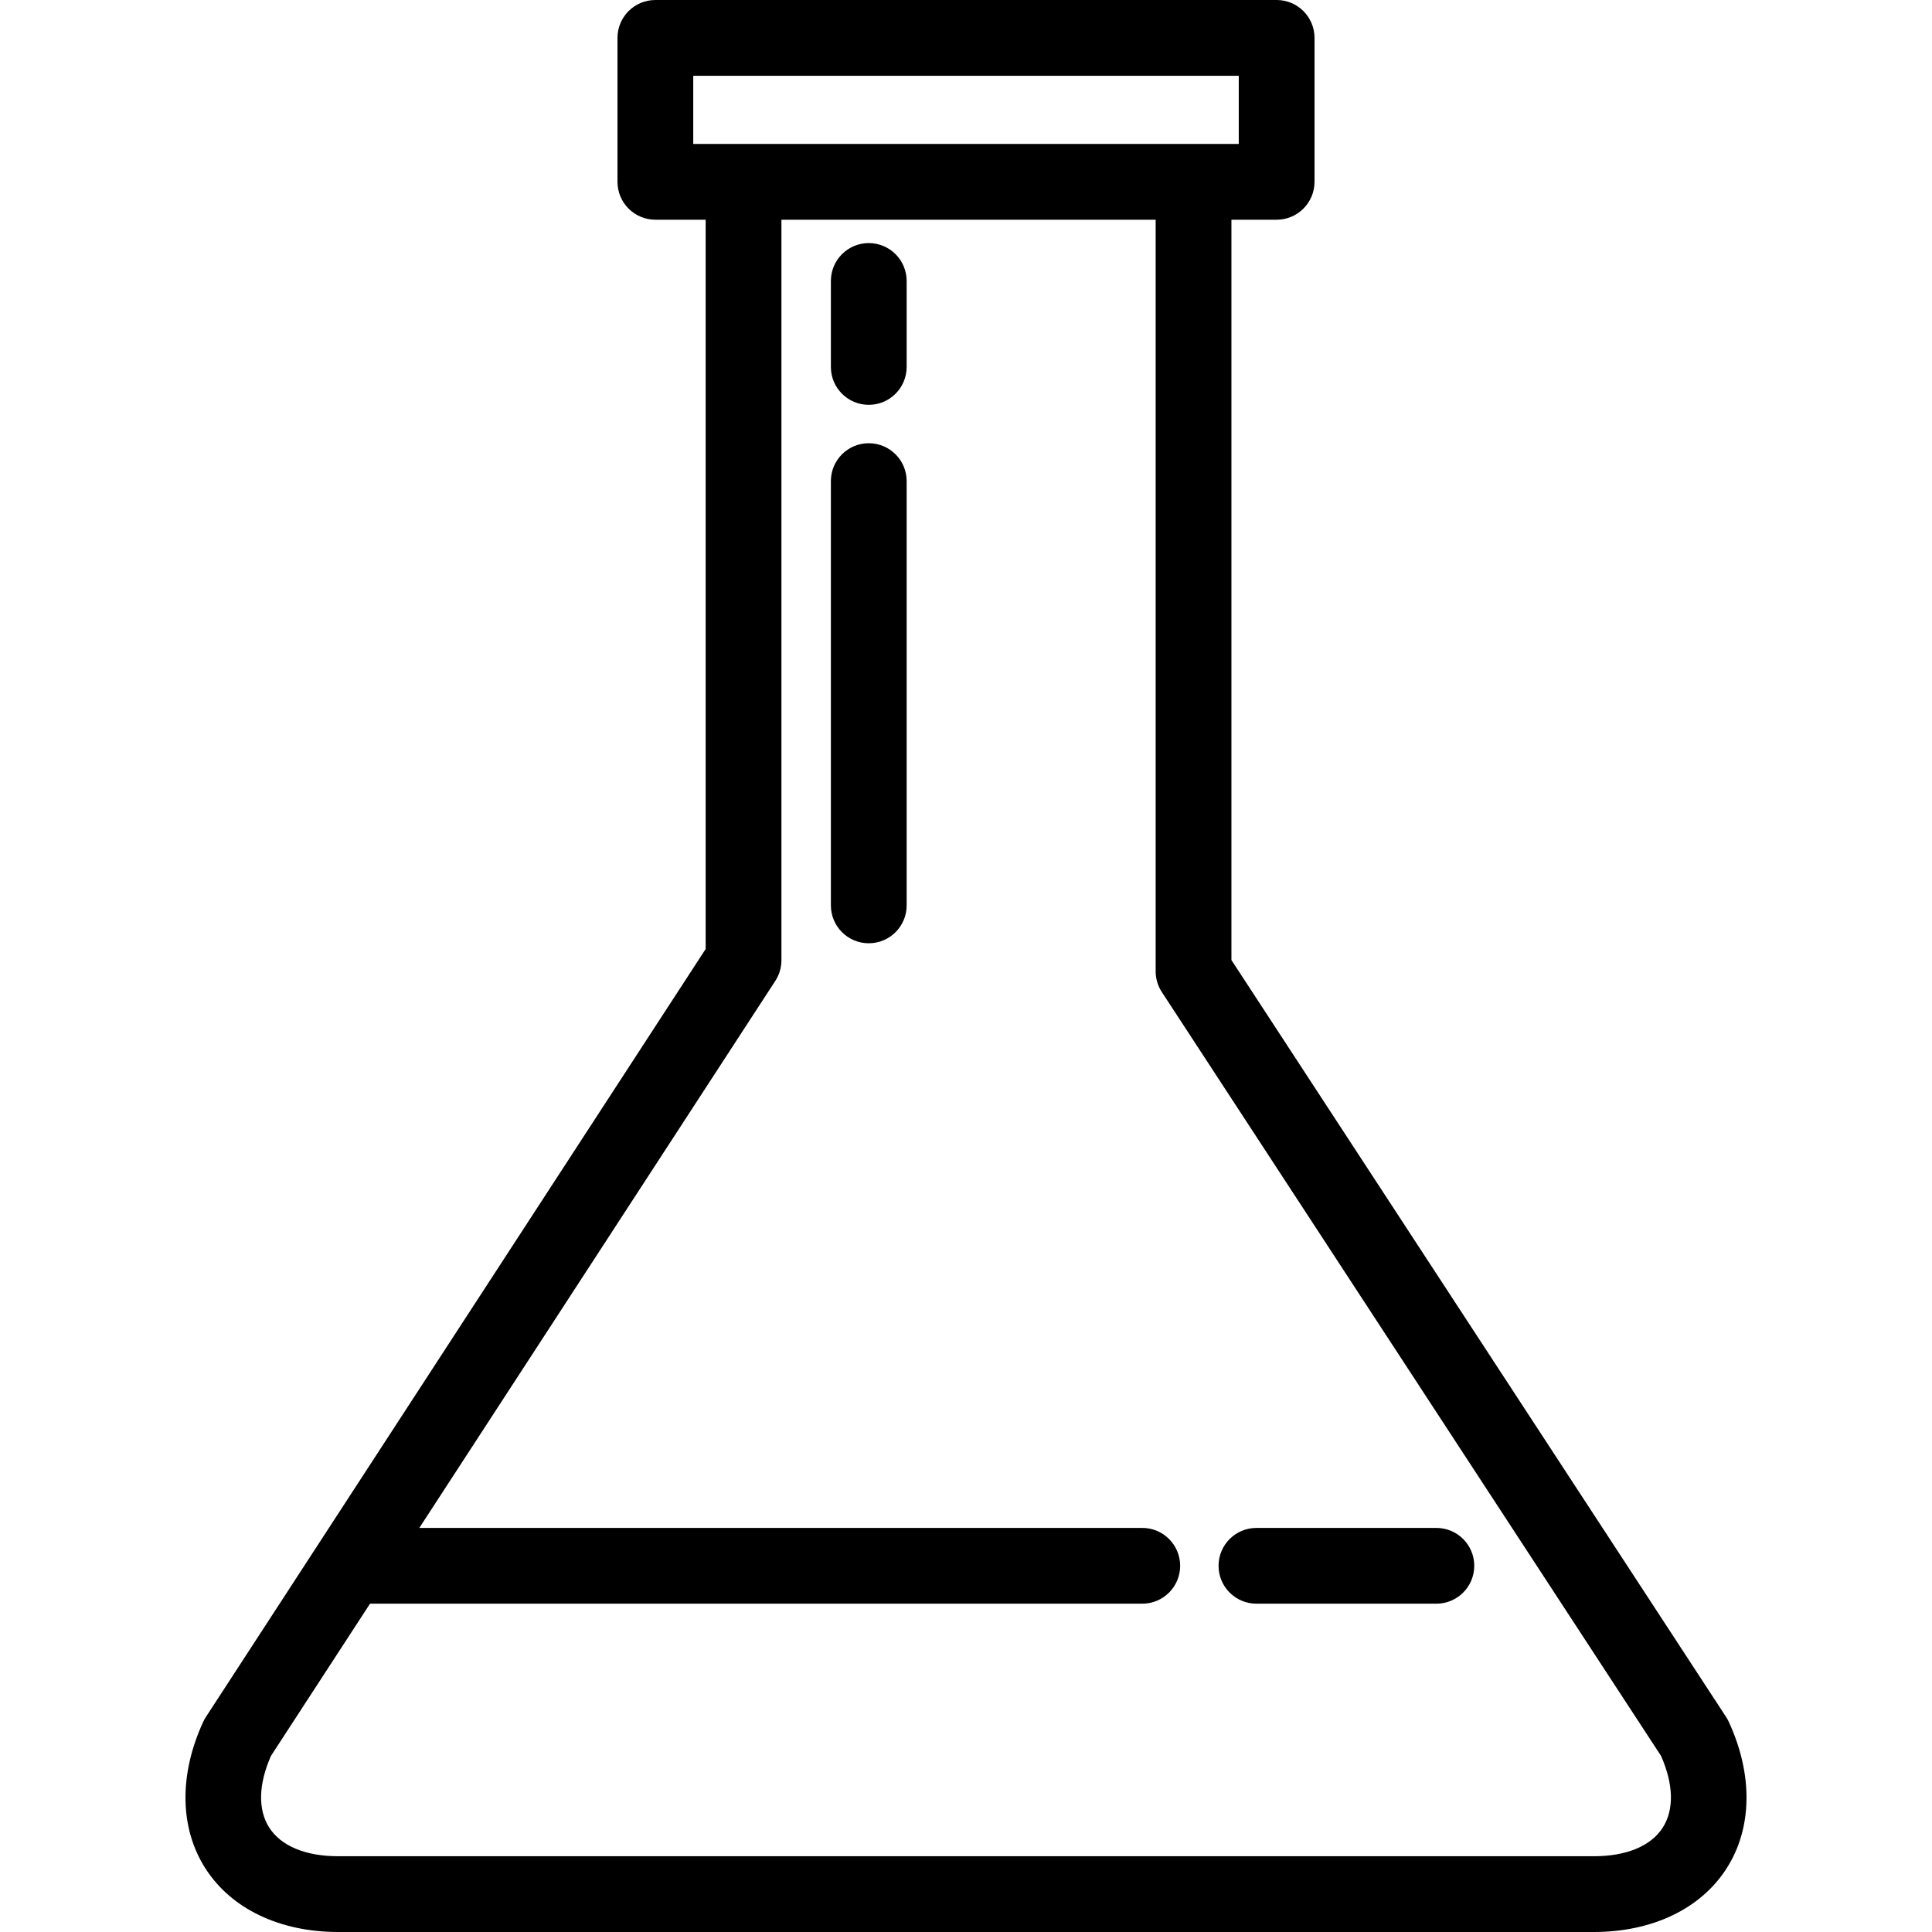 <?xml version="1.0" encoding="iso-8859-1"?>
<!-- Uploaded to: SVG Repo, www.svgrepo.com, Generator: SVG Repo Mixer Tools -->
<svg fill="#000000" height="800px" width="800px" version="1.1" id="Layer_1" xmlns="http://www.w3.org/2000/svg" xmlns:xlink="http://www.w3.org/1999/xlink" 
	 viewBox="0 0 512 512" xml:space="preserve">
<g>
	<g>
		<path d="M458.152,456.313c-0.206-0.446-0.445-0.877-0.713-1.289L326.341,254.426V58.227h11.981
			c5.545,0,10.039-4.495,10.039-10.039V10.039C348.361,4.495,343.866,0,338.322,0H173.679c-5.545,0-10.039,4.495-10.039,10.039
			v38.149c0,5.545,4.495,10.039,10.039,10.039h13.329v193.267L54.549,455.041c-0.265,0.407-0.5,0.833-0.704,1.275
			c-6.456,14.01-6.239,28.166,0.593,38.838C61.294,505.859,74.126,512,89.643,512h332.716c15.518,0,28.35-6.141,35.205-16.849
			C464.395,484.48,464.61,470.322,458.152,456.313z M183.718,38.149V20.078h144.565v18.071h-11.982H197.048H183.718z
			 M440.653,484.327c-3.136,4.898-9.633,7.595-18.294,7.595H89.643c-8.662,0-15.159-2.698-18.295-7.596
			c-3.029-4.732-2.865-11.452,0.45-18.979l26.261-40.353h204.656c5.545,0,10.039-4.496,10.039-10.039
			c0-5.545-4.495-10.039-10.039-10.039h-191.59l94.338-144.965c1.06-1.629,1.625-3.532,1.625-5.475V58.227h99.175v199.188
			c0,1.951,0.568,3.859,1.635,5.492l132.307,202.447C443.517,472.879,443.681,479.597,440.653,484.327z"/>
	</g>
</g>
<g>
	<g>
		<path d="M230.232,117.459c-5.545,0-10.039,4.495-10.039,10.039v112.439c0,5.545,4.495,10.039,10.039,10.039
			c5.545,0,10.039-4.495,10.039-10.039V127.498C240.272,121.953,235.777,117.459,230.232,117.459z"/>
	</g>
</g>
<g>
	<g>
		<path d="M230.232,64.42c-5.545,0-10.039,4.495-10.039,10.039v22.784c0,5.545,4.495,10.039,10.039,10.039
			c5.545,0,10.039-4.495,10.039-10.039V74.459C240.272,68.914,235.777,64.42,230.232,64.42z"/>
	</g>
</g>
<g>
	<g>
		<path d="M380.655,404.915h-47.686c-5.545,0-10.039,4.495-10.039,10.039c0,5.544,4.495,10.039,10.039,10.039h47.686
			c5.545,0,10.039-4.496,10.039-10.039C390.694,409.409,386.2,404.915,380.655,404.915z"/>
	</g>
</g>
</svg>